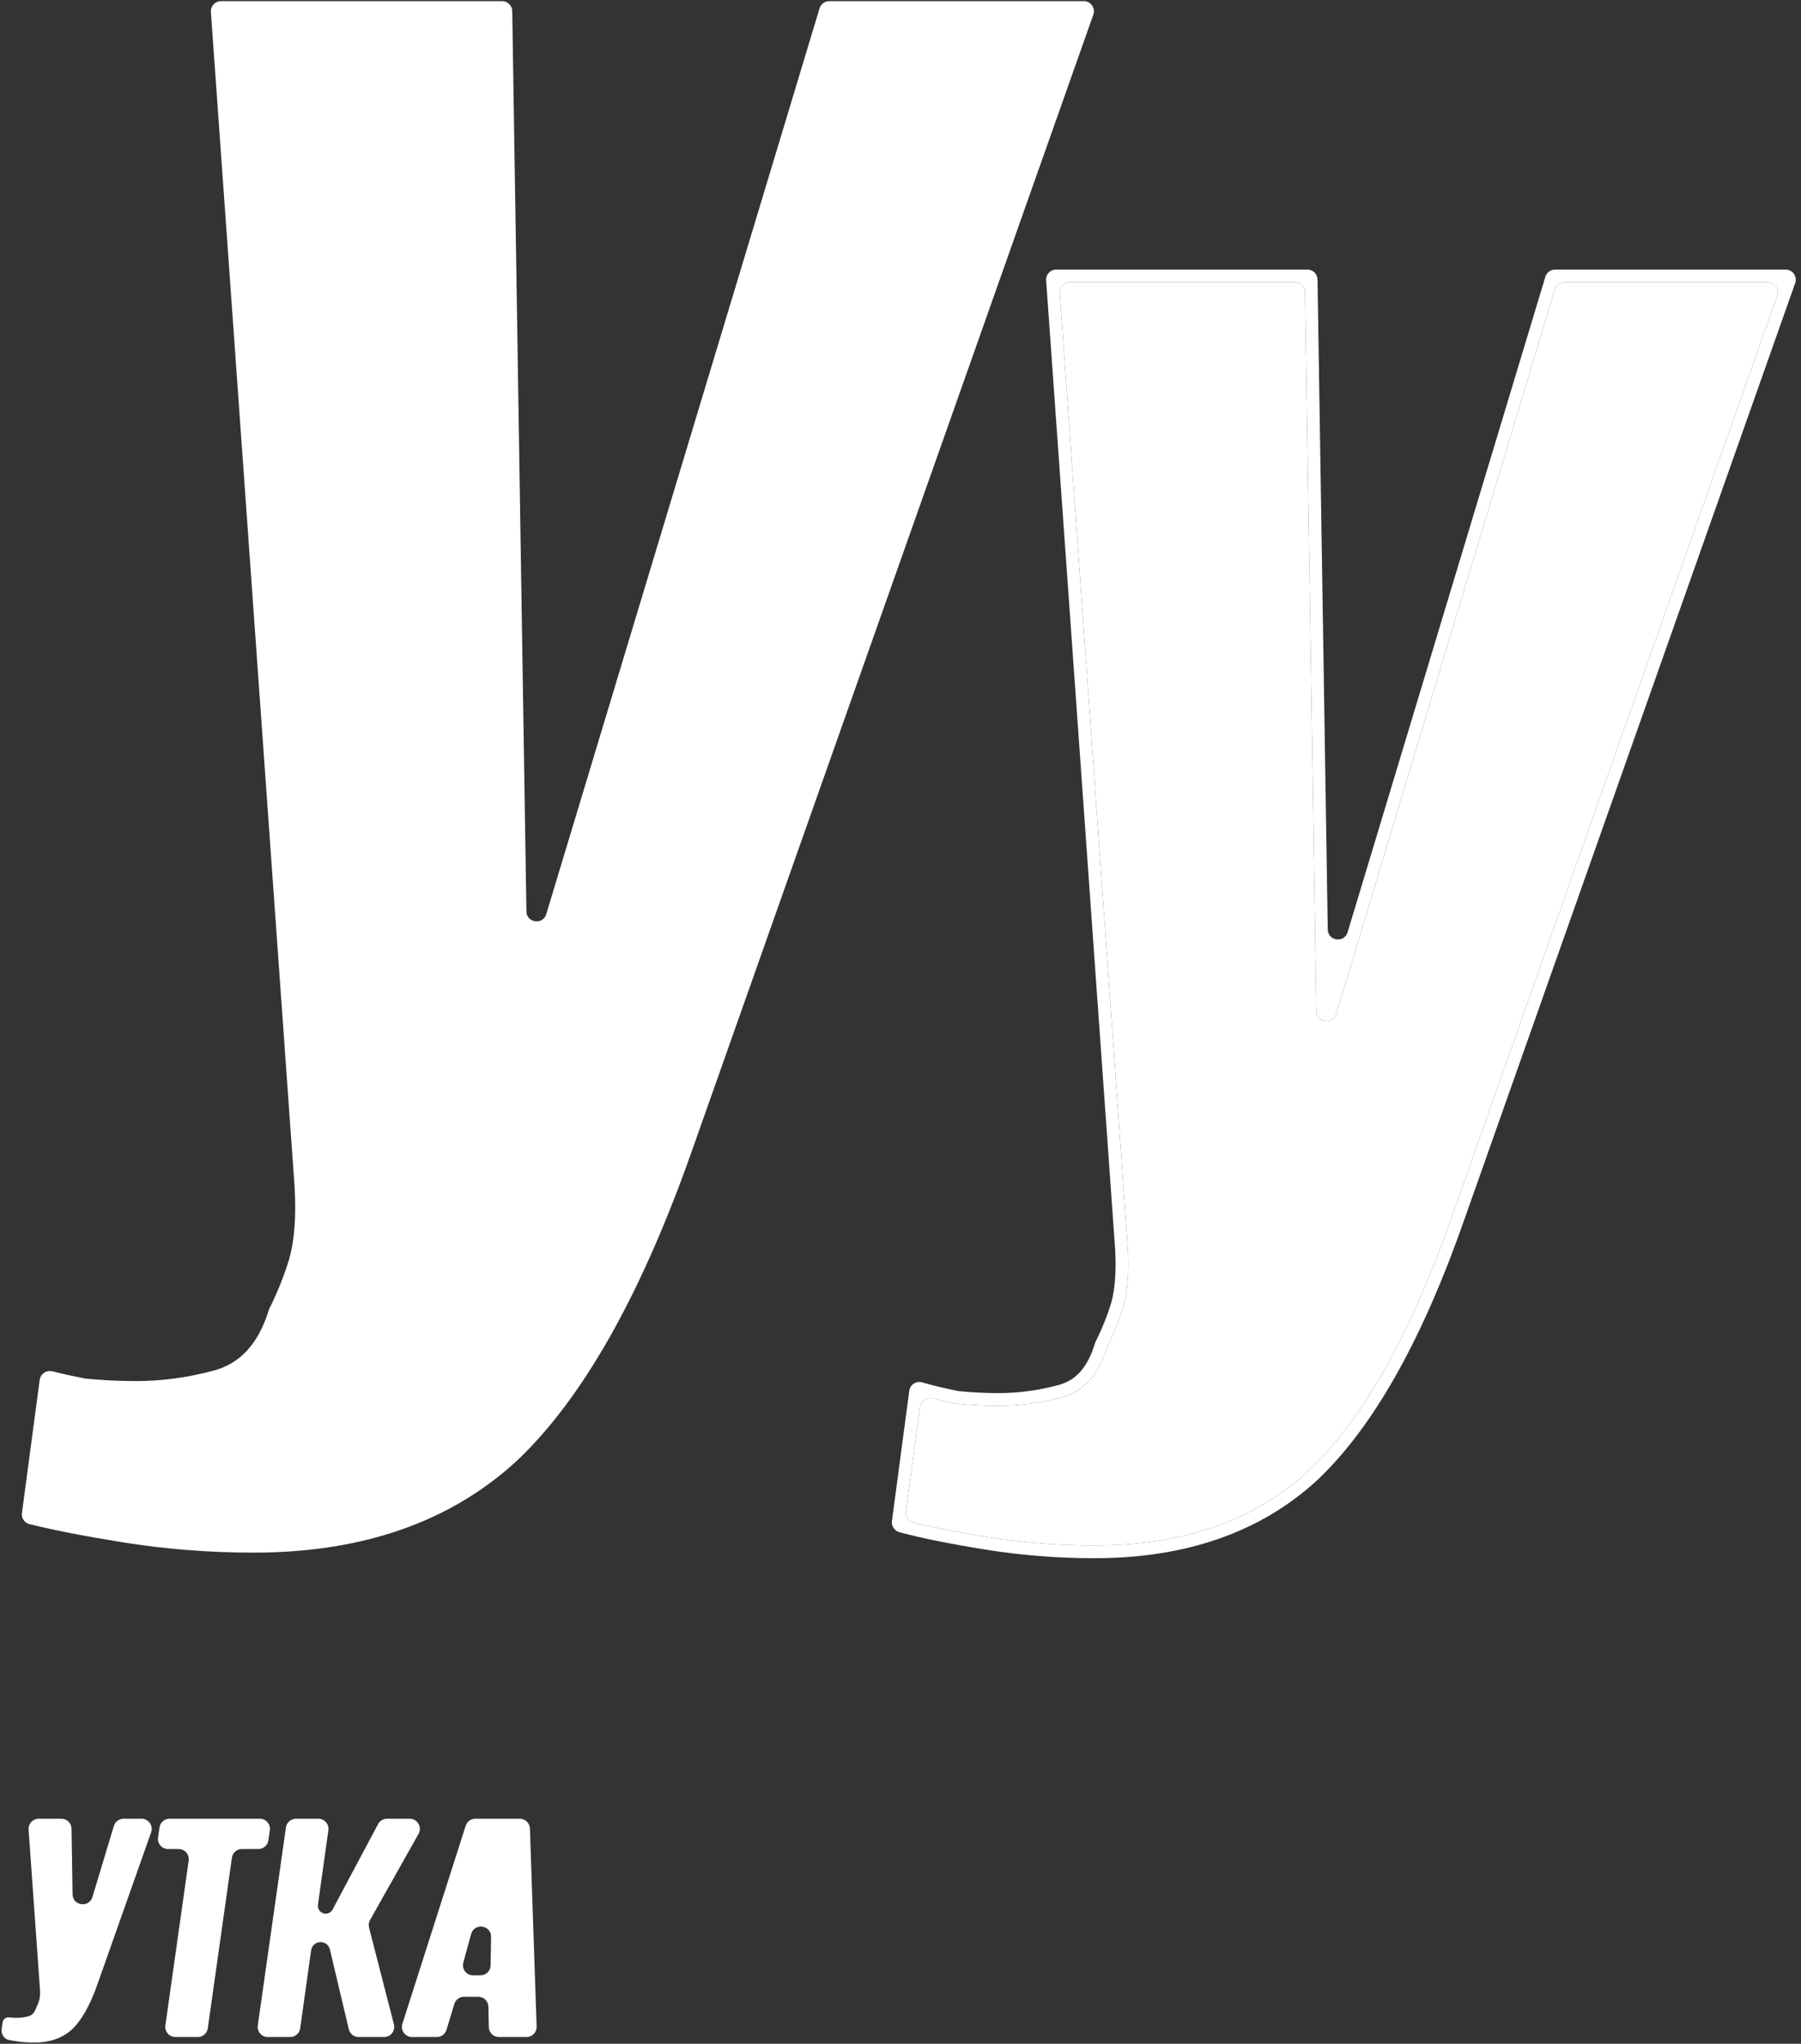 <svg xmlns="http://www.w3.org/2000/svg" width="1065" height="1208" viewBox="0 0 1065 1208" fill="none">
  <rect x="0" y="0" width="1065" height="1208" fill="#333333" stroke="none"/>
  <path d="M243.663 1204.02C239.599 1204.02 236.711 1200.06 237.949 1196.19L275.374 1079.16C276.169 1076.68 278.479 1074.99 281.089 1074.99H307.368C310.603 1074.99 313.255 1077.55 313.365 1080.79L317.325 1197.81C317.44 1201.21 314.722 1204.02 311.328 1204.02H295.044C291.773 1204.02 289.105 1201.4 289.045 1198.13L288.824 1186.11C288.764 1182.84 286.096 1180.22 282.825 1180.22H274.393C271.749 1180.22 269.416 1181.95 268.65 1184.48L264.026 1199.76C263.26 1202.29 260.927 1204.02 258.283 1204.02H243.663ZM273.985 1159.97C272.938 1163.79 275.812 1167.56 279.772 1167.56H284.119C287.396 1167.56 290.067 1164.93 290.118 1161.65L290.38 1144.84C290.49 1137.79 280.458 1136.36 278.594 1143.16L273.985 1159.97Z" fill="white"></path>
  <path d="M158.382 1204.02C154.732 1204.02 151.928 1200.79 152.442 1197.17L169.075 1080.14C169.495 1077.19 172.028 1074.99 175.015 1074.99H188.234C191.879 1074.99 194.682 1078.21 194.176 1081.82L188.01 1125.84C187.621 1128.62 189.777 1131.1 192.581 1131.1V1131.1C194.287 1131.1 195.853 1130.16 196.655 1128.65L223.568 1078.17C224.611 1076.21 226.646 1074.99 228.863 1074.99H242.285C246.876 1074.99 249.766 1079.93 247.513 1083.93L218.805 1134.89C218.045 1136.24 217.836 1137.83 218.222 1139.33L232.939 1196.52C233.916 1200.32 231.049 1204.02 227.129 1204.02H212.102C209.322 1204.02 206.906 1202.11 206.264 1199.4L195.074 1152.26C194.469 1149.71 192.192 1147.91 189.572 1147.91V1147.91C186.752 1147.91 184.363 1149.99 183.972 1152.78L177.518 1198.85C177.103 1201.81 174.568 1204.02 171.576 1204.02H158.382Z" fill="white"></path>
  <path d="M103.728 1204.02C100.08 1204.02 97.276 1200.79 97.787 1197.18L111.571 1099.73C112.082 1096.12 109.278 1092.89 105.63 1092.89H99.395C95.736 1092.89 92.928 1089.64 93.458 1086.02L94.322 1080.12C94.753 1077.17 97.281 1074.99 100.259 1074.99H153.628C157.288 1074.99 160.095 1078.24 159.565 1081.86L158.701 1087.76C158.27 1090.71 155.742 1092.89 152.764 1092.89H143.075C140.086 1092.89 137.553 1095.09 137.134 1098.05L122.875 1198.86C122.456 1201.82 119.923 1204.02 116.934 1204.02H103.728Z" fill="white"></path>
  <path d="M20.157 1207.29C16.372 1207.29 12.661 1207 9.022 1206.42C7.738 1206.21 6.545 1206.01 5.442 1205.8C2.475 1205.25 0.588 1202.43 0.986 1199.44L1.532 1195.35C1.797 1193.36 3.776 1192.05 5.747 1192.45V1192.45C7.203 1192.59 8.658 1192.66 10.114 1192.66C12.297 1192.66 14.48 1192.37 16.663 1191.79C18.857 1191.24 20.405 1189.66 21.308 1187.04C21.42 1186.72 21.545 1186.4 21.694 1186.09C22.317 1184.79 22.823 1183.49 23.213 1182.18C23.65 1180.58 23.795 1178.55 23.65 1176.07L16.903 1081.41C16.655 1077.94 19.406 1074.99 22.888 1074.99H36.301C39.578 1074.99 42.248 1077.62 42.3 1080.89L42.91 1119.63C43.018 1126.48 52.674 1127.83 54.654 1121.27L67.337 1079.25C68.101 1076.72 70.435 1074.99 73.081 1074.99H83.719C87.859 1074.99 90.755 1079.08 89.376 1082.99L57.708 1172.58C53.342 1185.1 48.32 1194.05 42.644 1199.43C36.967 1204.67 29.472 1207.29 20.157 1207.29Z" fill="white"></path>
  <path d="M149.979 917.697C123.749 917.697 98.024 915.679 72.803 911.644C50.321 908.047 31.846 904.449 17.38 900.852C14.452 900.124 12.572 897.298 12.971 894.307L23.462 815.628C23.945 811.999 27.537 809.645 31.085 810.545C36.678 811.962 43.018 813.379 50.105 814.796C60.193 815.805 70.281 816.31 80.369 816.31C95.502 816.31 110.634 814.292 125.767 810.257C141.774 806.255 152.821 794.315 158.907 774.438C159.008 774.108 159.136 773.784 159.289 773.475C164.226 763.541 168.184 753.608 171.164 743.674C174.19 732.577 175.199 718.453 174.19 701.303L124.711 7.098C124.464 3.626 127.215 0.672 130.696 0.672H296.91C300.187 0.672 302.857 3.301 302.909 6.577L311.289 538.683C311.397 545.533 321.052 546.88 323.032 540.322L484.631 4.938C485.395 2.405 487.729 0.672 490.375 0.672H640.864C645.005 0.672 647.901 4.767 646.521 8.671L410.256 677.091C379.991 763.851 345.187 825.894 305.843 863.22C266.498 899.538 214.544 917.697 149.979 917.697Z" fill="white"></path>
  <path d="M647.176 913.483C625.82 913.483 604.874 911.84 584.339 908.555C566.523 905.704 551.799 902.853 540.165 900.003C537.235 899.285 535.353 896.458 535.752 893.467L543.994 831.656C544.477 828.027 548.07 825.672 551.623 826.551C555.865 827.601 560.61 828.65 565.857 829.7C574.071 830.521 582.285 830.932 590.499 830.932C602.82 830.932 615.141 829.289 627.462 826.004C640.471 822.751 649.456 813.061 654.417 796.932C654.519 796.602 654.647 796.278 654.8 795.969C658.799 787.91 662.008 779.85 664.426 771.791C666.89 762.756 667.711 751.256 666.89 737.292L626.688 173.255C626.441 169.782 629.192 166.828 632.673 166.828H765.712C768.989 166.828 771.66 169.457 771.712 172.734L778.404 597.725C778.512 604.575 788.168 605.923 790.148 599.364L919.415 171.094C920.18 168.561 922.514 166.828 925.159 166.828H1045.29C1049.43 166.828 1052.32 170.923 1050.94 174.828L859.098 717.578C834.456 788.219 806.117 838.735 774.083 869.127C742.048 898.698 699.746 913.483 647.176 913.483Z" fill="white"></path>
  <path fill-rule="evenodd" clip-rule="evenodd" d="M531.833 905.612C528.918 904.835 527.033 902.013 527.432 899.022L537.695 822.044C538.179 818.416 541.771 816.063 545.291 817.068L546.973 817.549C552.386 819.095 559.039 820.669 566.967 822.262C574.812 823.034 582.656 823.42 590.497 823.42C602.143 823.42 613.813 821.869 625.525 818.745L625.582 818.73L625.639 818.716C635.51 816.248 642.972 808.943 647.372 794.274L647.41 794.149C647.509 793.819 647.636 793.498 647.79 793.19L647.849 793.073C651.761 785.249 654.873 777.467 657.201 769.725C659.353 761.781 660.18 751.217 659.392 737.778C659.391 737.763 659.391 737.748 659.39 737.733L618.621 165.743C618.373 162.27 621.124 159.316 624.606 159.316H773.104C776.381 159.316 779.052 161.945 779.103 165.222L785.153 549.366C785.261 556.216 794.917 557.563 796.896 551.005L850.441 373.608L913.835 163.583C914.599 161.05 916.933 159.316 919.579 159.316H1055.91C1060.05 159.316 1062.94 163.412 1061.56 167.316L866.188 720.052C866.186 720.058 866.184 720.063 866.182 720.069C841.386 791.146 812.558 842.977 779.251 874.576L779.213 874.611L779.176 874.646C745.479 905.751 701.222 920.994 647.174 920.994C625.431 920.994 604.088 919.321 583.15 915.971C562.499 912.667 545.789 909.334 533.117 905.955L531.833 905.612ZM859.096 717.578L1050.94 174.827C1052.32 170.923 1049.42 166.828 1045.28 166.828H925.158C922.512 166.828 920.178 168.561 919.413 171.094L790.146 599.364C788.166 605.922 778.51 604.574 778.402 597.724L771.71 172.733C771.658 169.457 768.987 166.828 765.71 166.828H632.671C629.19 166.828 626.439 169.781 626.686 173.254L666.888 737.292C667.709 751.255 666.888 762.755 664.424 771.79C662.006 779.85 658.797 787.909 654.798 795.969C654.645 796.277 654.517 796.602 654.415 796.931C649.454 813.06 640.469 822.751 627.461 826.003C615.139 829.289 602.818 830.931 590.497 830.931C582.283 830.931 574.069 830.521 565.855 829.699C560.857 828.7 556.316 827.7 552.23 826.701C552.026 826.651 551.824 826.601 551.622 826.551C548.069 825.672 544.475 828.027 543.992 831.655L535.75 893.466C535.351 896.457 537.233 899.284 540.163 900.002C551.797 902.853 566.521 905.703 584.337 908.554C604.872 911.84 625.818 913.482 647.174 913.482C699.744 913.482 742.046 898.697 774.081 869.127C806.116 838.735 834.454 788.219 859.096 717.578Z" fill="white"></path>
</svg>
